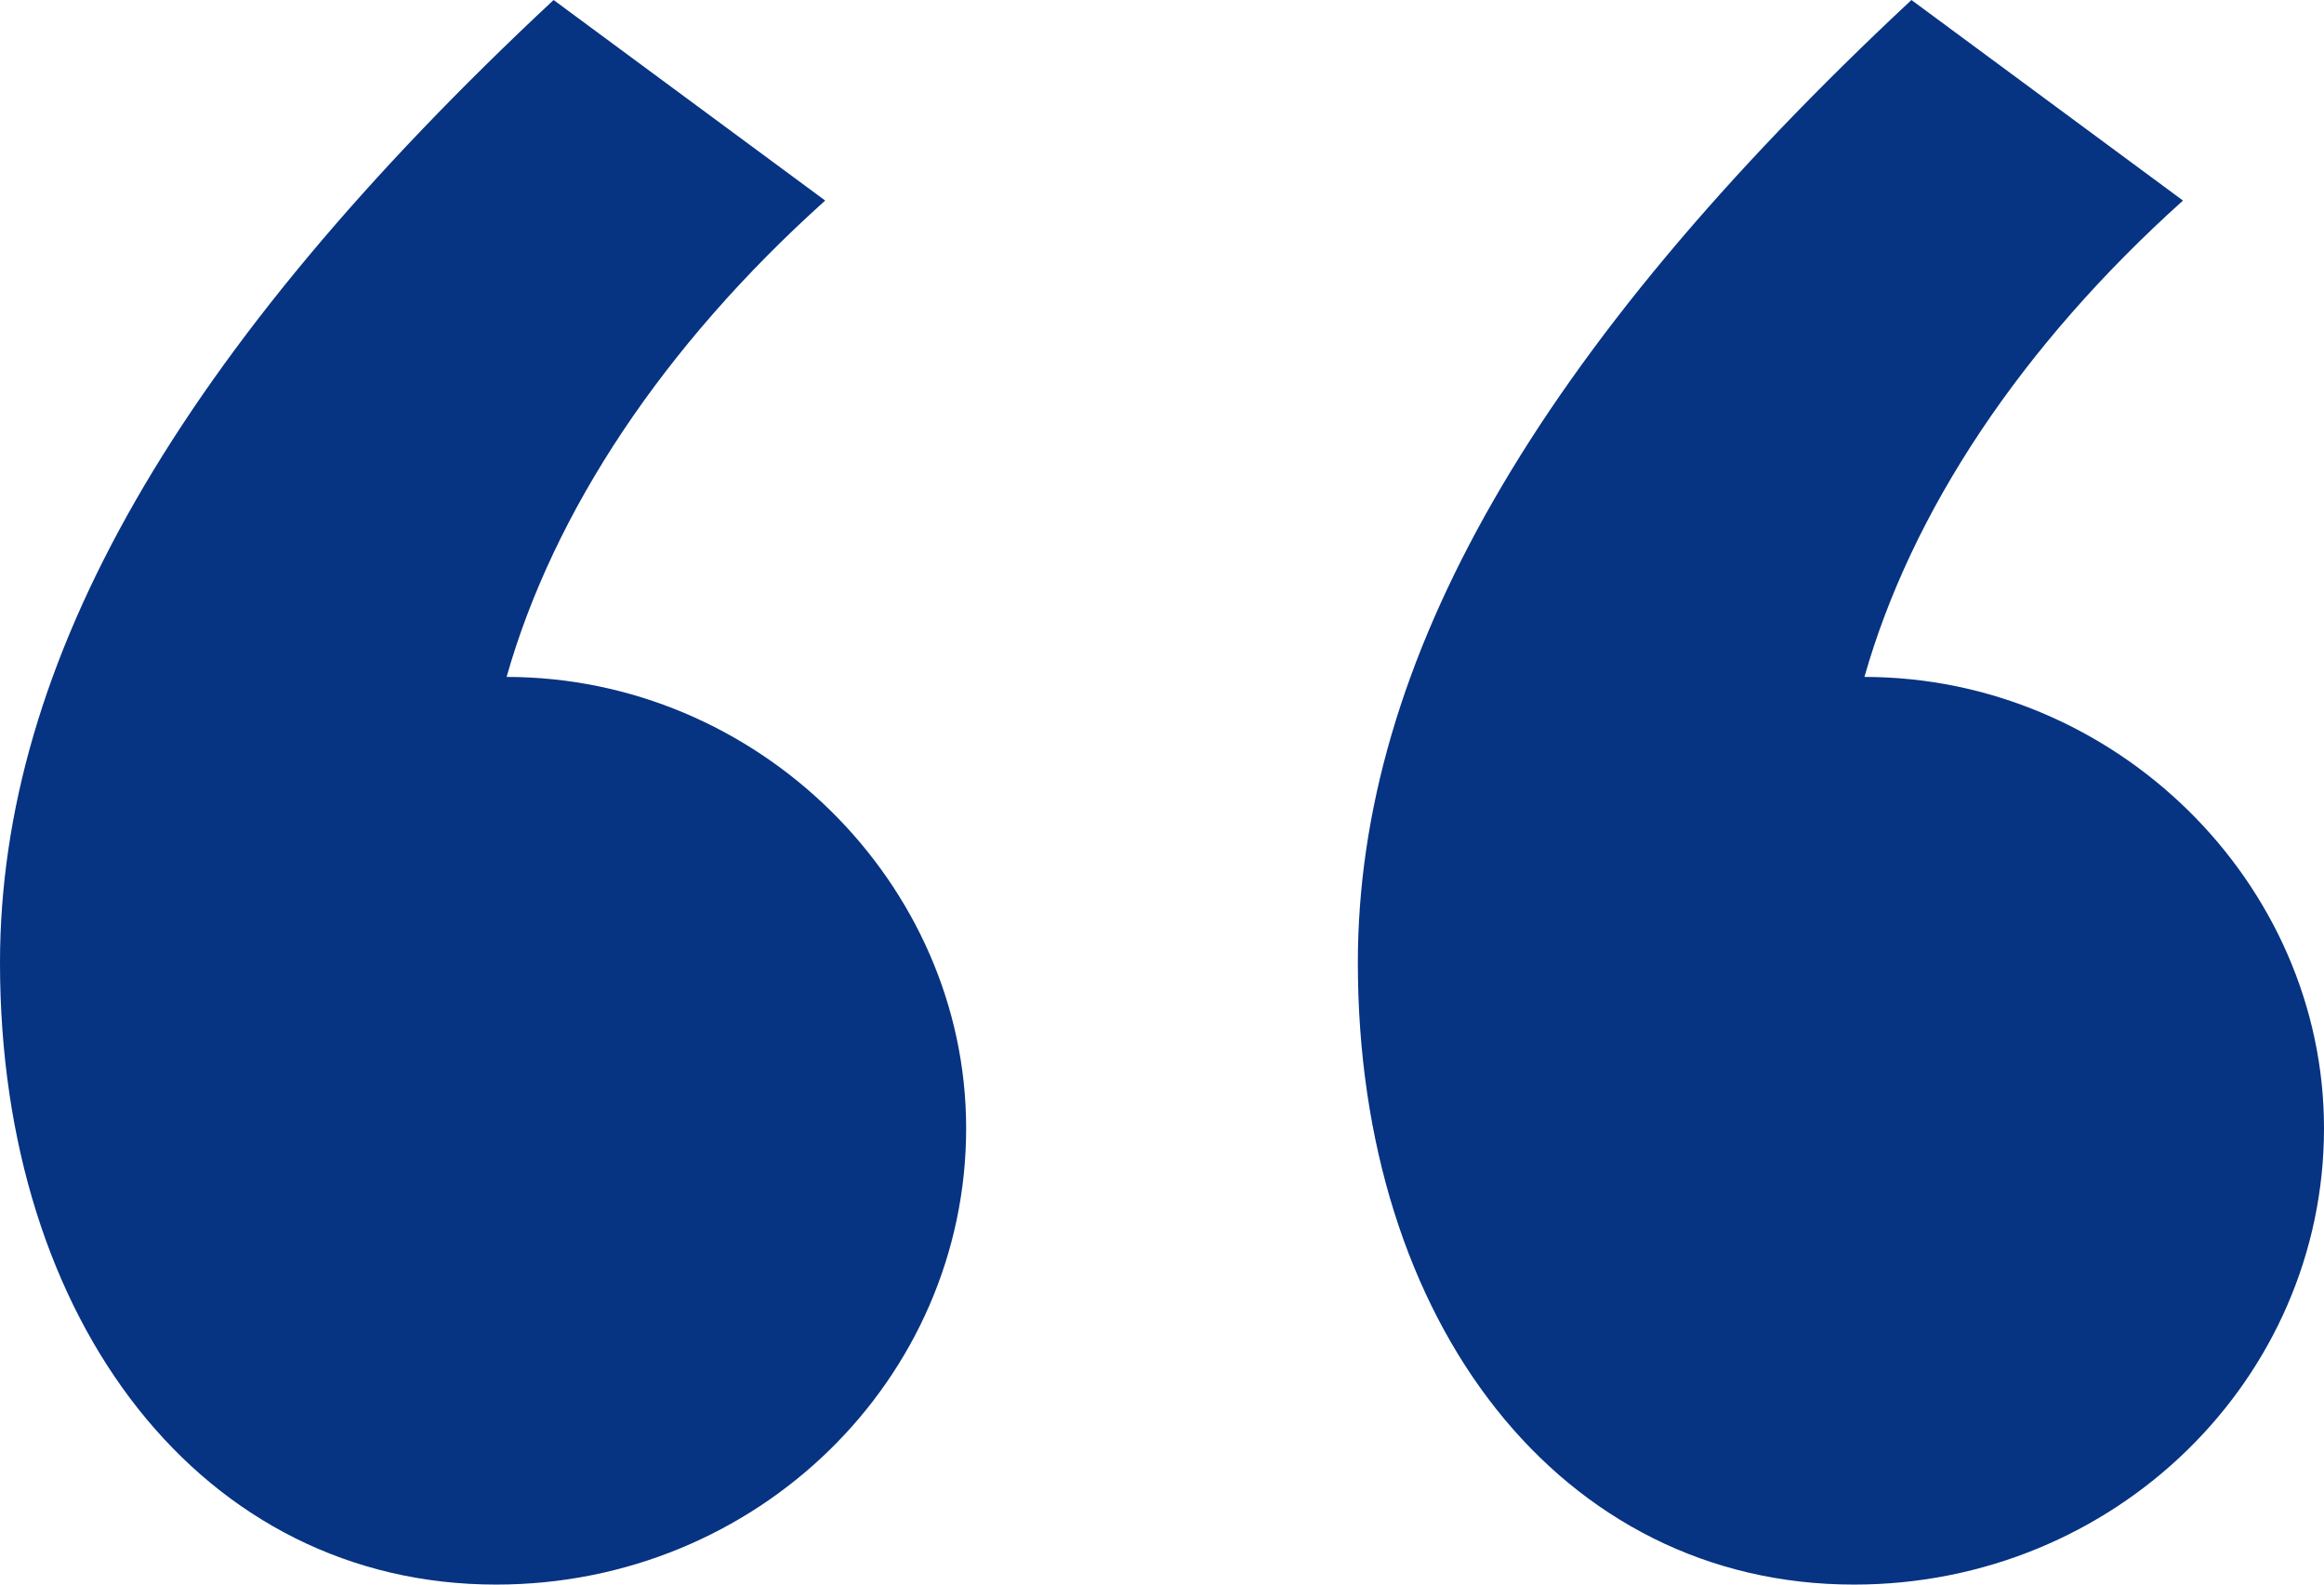 <?xml version="1.0" encoding="UTF-8"?> <svg xmlns="http://www.w3.org/2000/svg" width="44" height="30" viewBox="0 0 44 30" fill="none"><g clip-path="url(#clip0_337_2257)"><g clip-path="url(#clip1_337_2257)"><path d="M10.481 0C3.362 6.646 0 12.532 0 18.228C0 25.063 3.856 30 9.393 30C14.337 30 18.292 26.108 18.292 21.361C18.292 16.709 14.337 12.816 9.591 12.816C10.481 9.684 12.557 6.551 15.623 3.797L10.481 0ZM36.189 0C29.07 6.646 25.708 12.532 25.708 18.228C25.708 25.063 29.564 30 35.101 30C40.045 30 44 26.108 44 21.361C44 16.709 40.045 12.816 35.299 12.816C36.189 9.684 38.265 6.551 41.33 3.797L36.189 0Z" fill="#063382"></path></g></g><defs><clipPath id="clip0_337_2257"><rect width="44" height="30" fill="white"></rect></clipPath><clipPath id="clip1_337_2257"><rect width="44" height="30" fill="white"></rect></clipPath></defs></svg> 